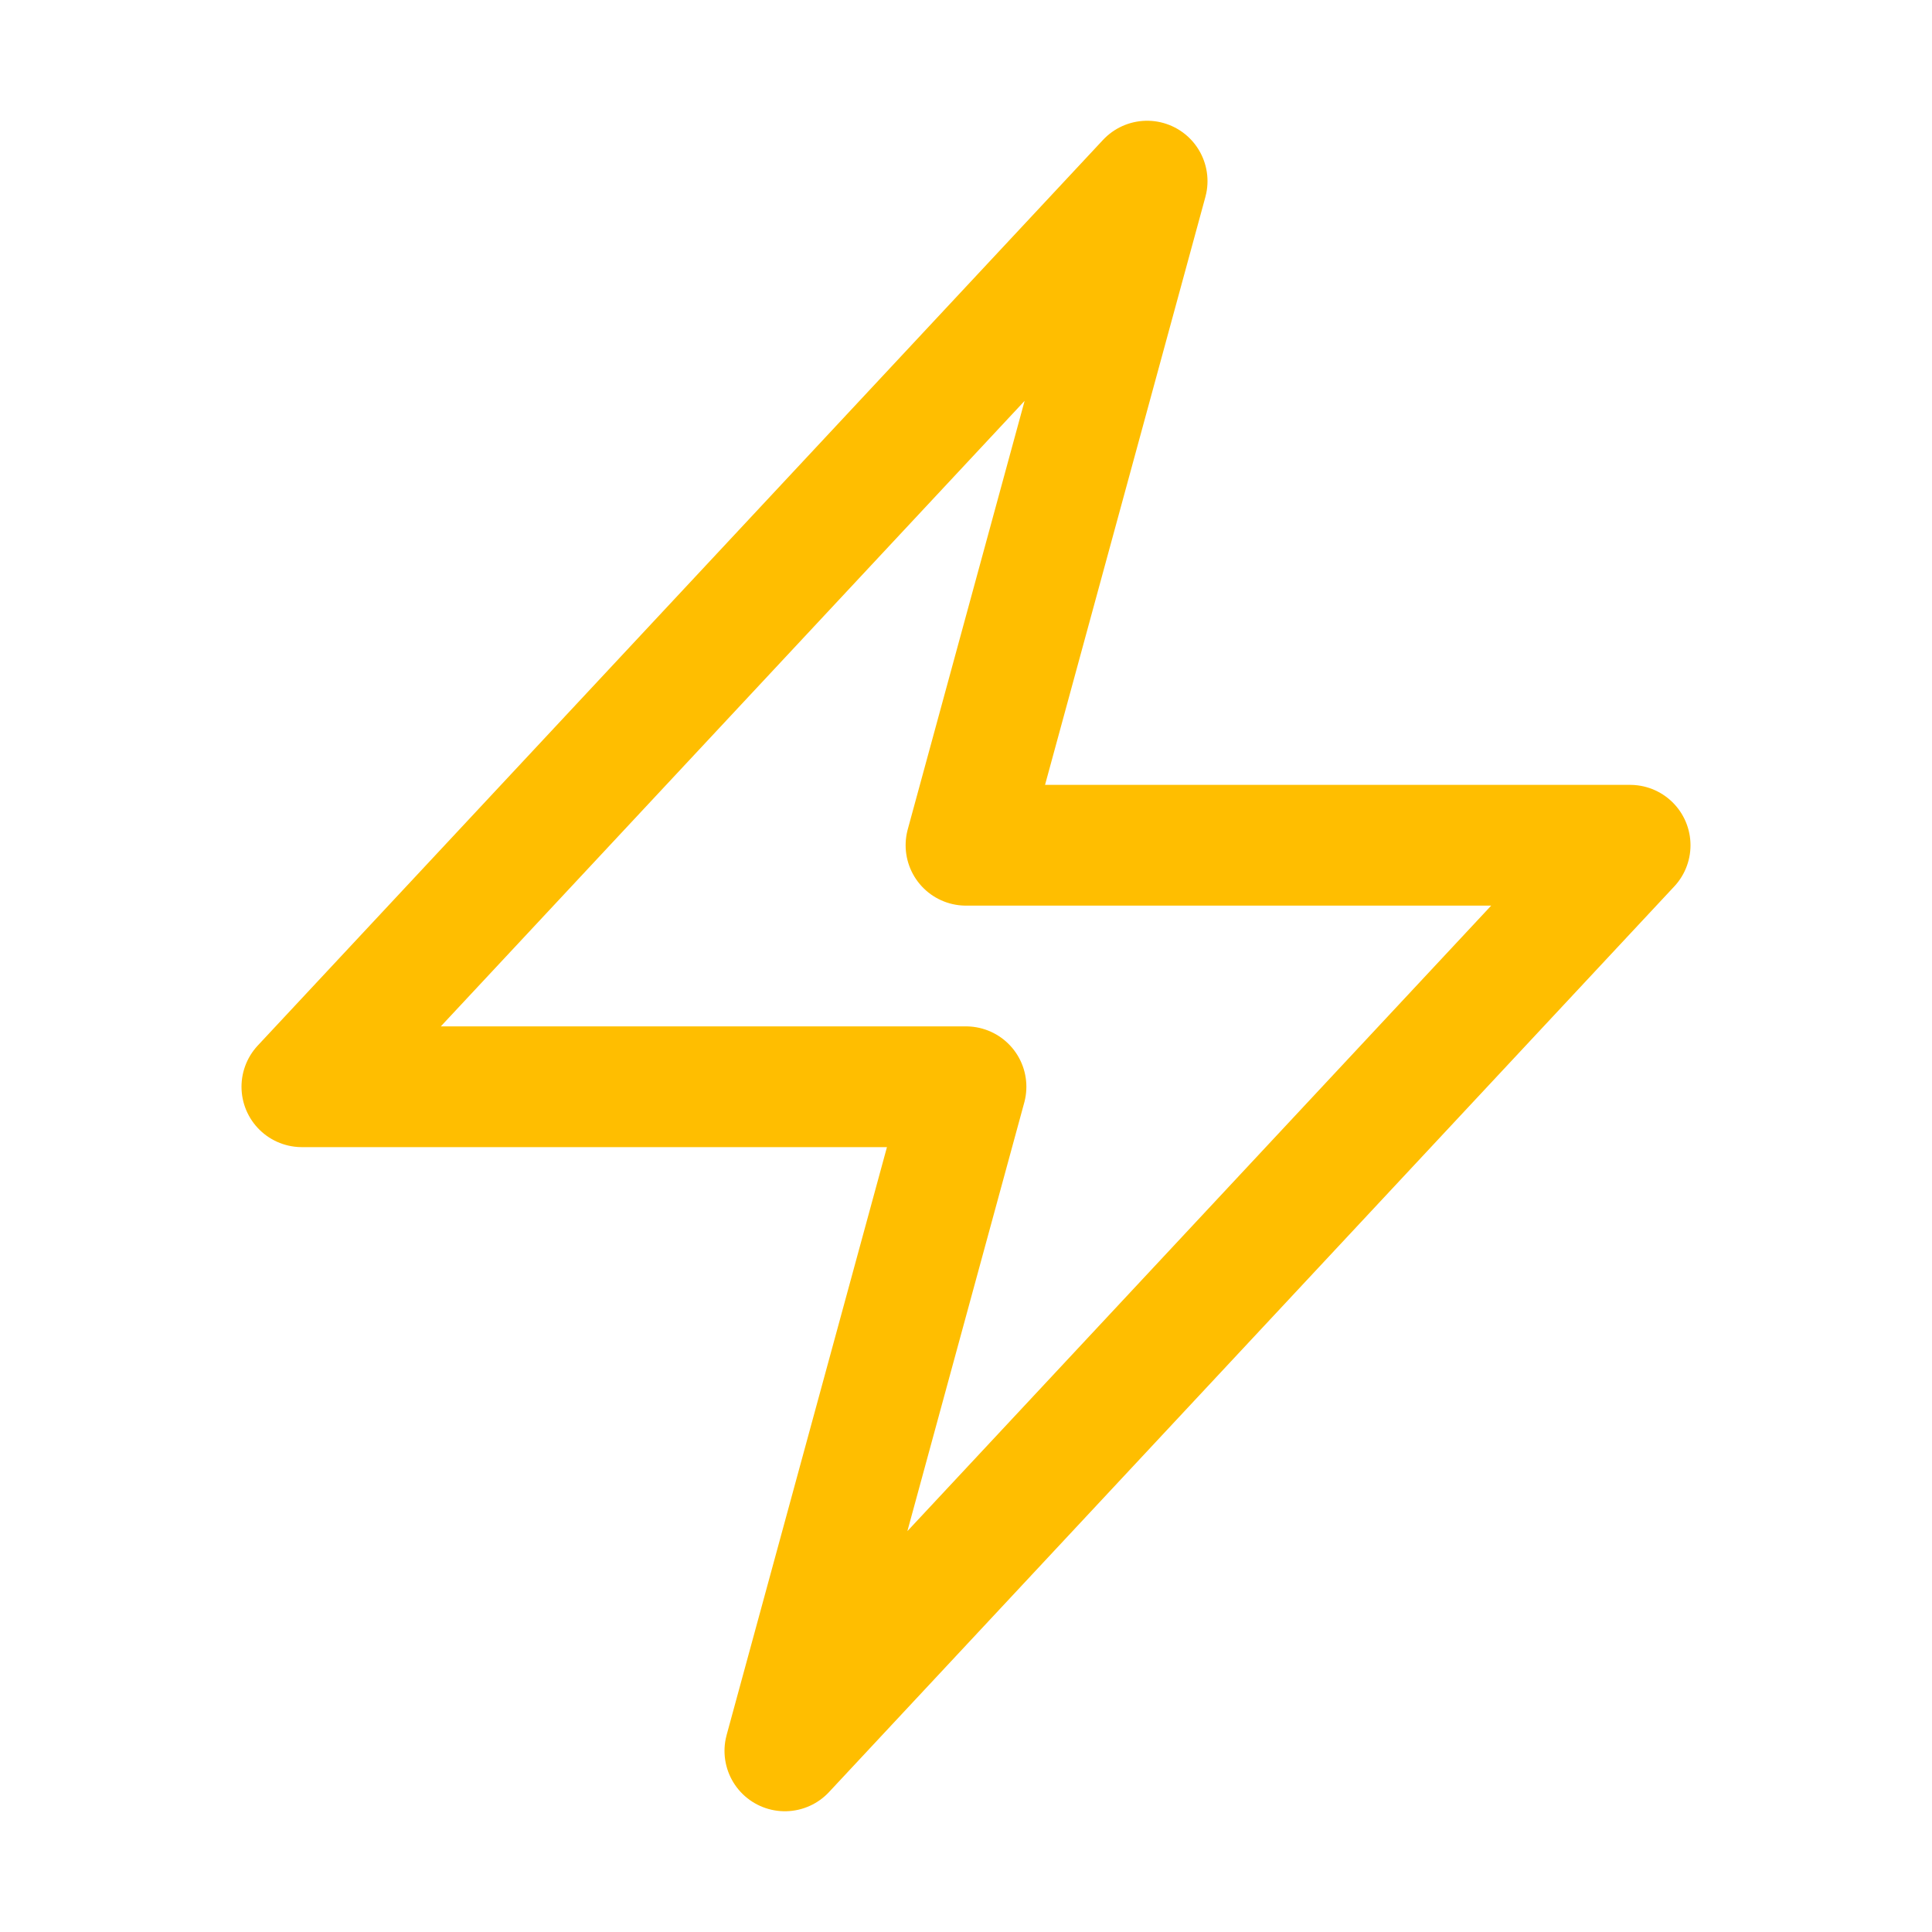 <svg xmlns="http://www.w3.org/2000/svg" viewBox="0 0 40 40" fill="none">
  <path stroke="#FFBE00" stroke-linecap="round" stroke-linejoin="round" stroke-width="2.5" d="M6.25 22.5l17.5-18.75L20 17.5h13.75l-17.5 18.75L20 22.5H6.25z"/>
</svg>
